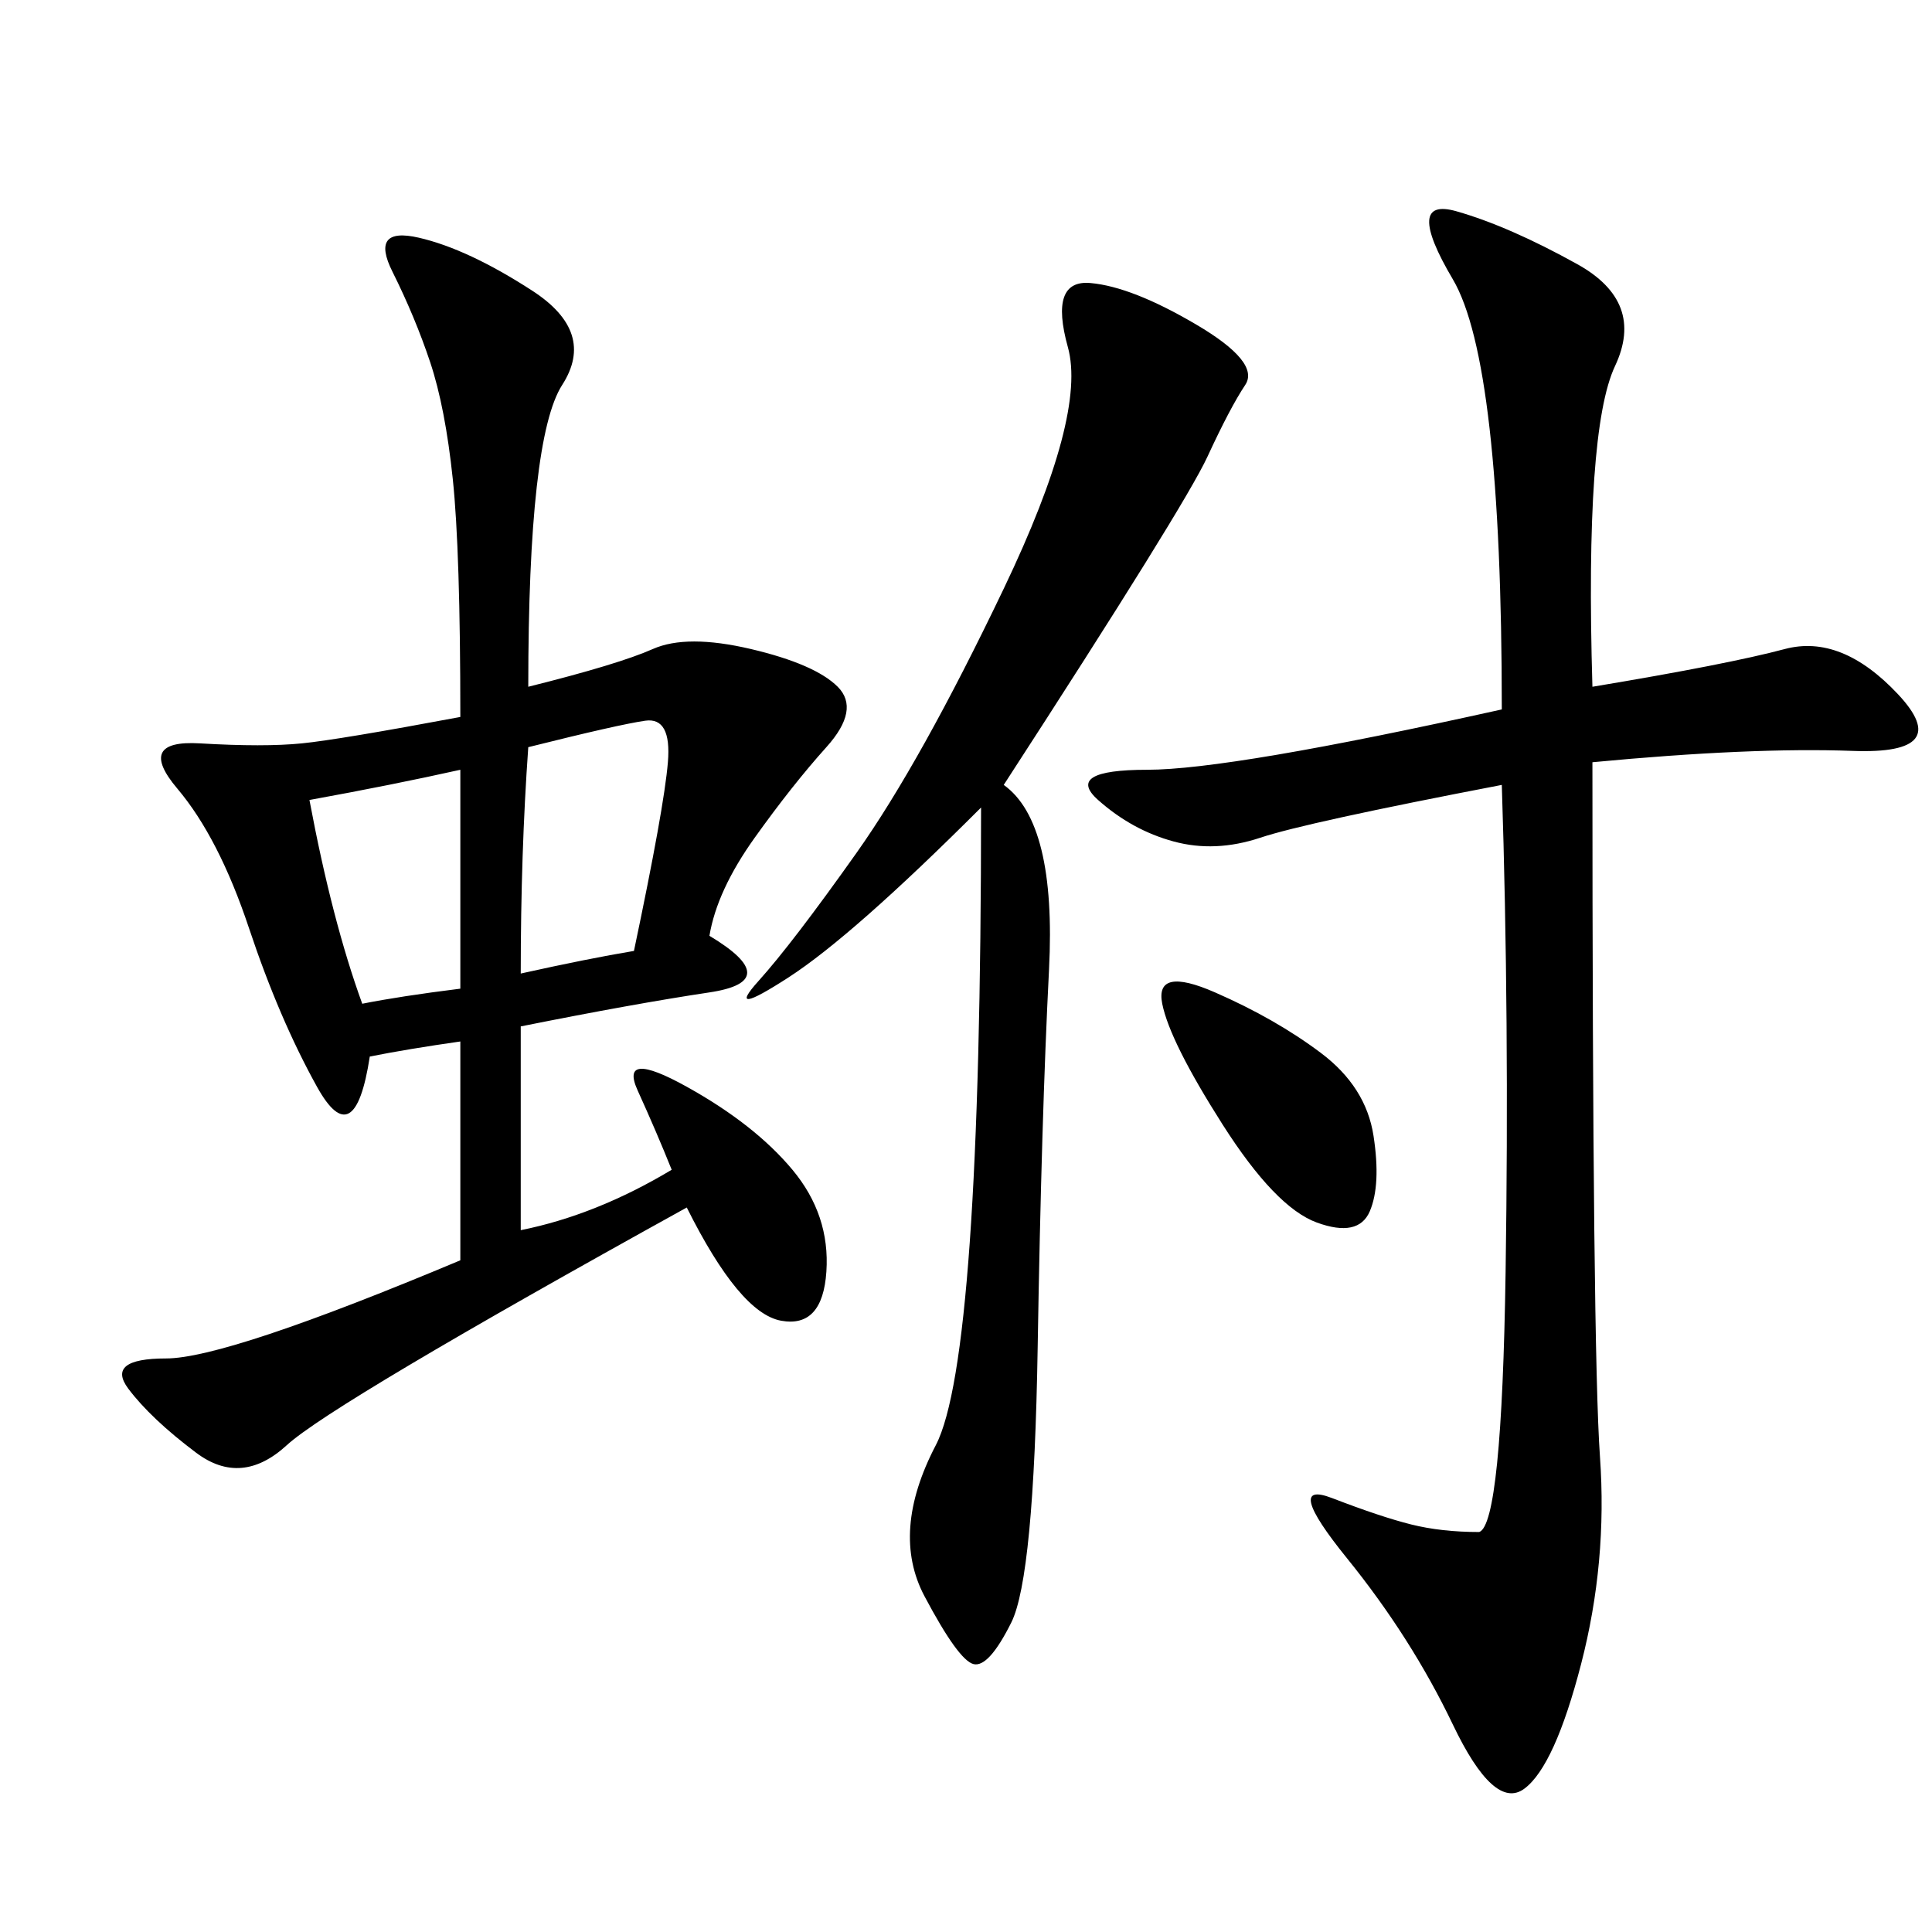 <svg xmlns="http://www.w3.org/2000/svg" xmlns:xlink="http://www.w3.org/1999/xlink" width="300" height="300"><path d="M82.03 106.64Q96.09 103.13 101.37 100.78Q106.64 98.44 116.60 100.78Q126.56 103.13 130.08 106.64Q133.59 110.16 128.32 116.02Q123.05 121.88 117.19 130.08Q111.33 138.28 110.16 145.31L110.16 145.31Q121.88 152.34 110.16 154.10Q98.44 155.86 80.86 159.38L80.86 159.38L80.86 191.02Q92.58 188.67 104.30 181.64L104.30 181.64Q101.95 175.78 99.02 169.34Q96.09 162.89 106.64 168.75Q117.19 174.61 123.05 181.64Q128.91 188.67 128.32 197.46Q127.73 206.25 121.29 205.08Q114.84 203.91 106.64 187.50L106.64 187.50Q51.56 217.97 44.53 224.41Q37.50 230.86 30.47 225.59Q23.44 220.31 19.92 215.63Q16.41 210.94 25.78 210.94L25.78 210.94Q35.16 210.94 71.48 195.70L71.48 195.70L71.48 161.72Q63.28 162.89 57.42 164.06L57.42 164.06Q55.08 179.30 49.22 168.75Q43.36 158.20 38.67 144.14Q33.98 130.08 27.54 122.46Q21.09 114.84 31.05 115.43Q41.02 116.02 46.88 115.43Q52.73 114.84 71.48 111.33L71.48 111.33Q71.48 85.55 70.31 74.41Q69.14 63.28 66.80 56.25Q64.45 49.22 60.94 42.19Q57.42 35.16 65.04 36.91Q72.66 38.67 82.62 45.12Q92.58 51.56 87.30 59.77Q82.03 67.97 82.03 106.64L82.03 106.64ZM247.27 106.64Q268.36 103.13 277.15 100.78Q285.94 98.44 294.73 107.81Q303.52 117.19 287.70 116.60Q271.88 116.02 247.27 118.36L247.27 118.36Q247.27 209.77 248.44 226.17Q249.61 242.58 245.51 258.40Q241.41 274.22 236.72 277.73Q232.03 281.25 225.59 267.77Q219.14 254.30 209.18 241.99Q199.22 229.69 206.84 232.62Q214.45 235.55 219.14 236.72Q223.83 237.89 229.69 237.89L229.69 237.89Q233.20 236.72 233.79 197.46Q234.38 158.20 233.20 121.88L233.20 121.88Q202.73 127.73 195.70 130.08Q188.67 132.42 182.23 130.66Q175.78 128.91 170.51 124.22Q165.23 119.53 178.13 119.53L178.13 119.53Q191.02 119.53 233.20 110.16L233.20 110.16Q233.20 56.25 225.59 43.36Q217.97 30.47 226.17 32.81Q234.38 35.16 244.92 41.02Q255.47 46.88 250.78 56.84Q246.09 66.80 247.27 106.64L247.27 106.64ZM155.86 121.88Q164.06 127.73 162.89 150.59Q161.72 173.44 161.13 209.18Q160.55 244.92 157.03 251.95Q153.52 258.98 151.17 258.40Q148.83 257.81 143.55 247.85Q138.28 237.89 145.31 224.41Q152.34 210.94 152.34 125.39L152.34 125.39Q132.42 145.31 122.46 151.76Q112.50 158.20 117.77 152.34Q123.05 146.48 133.01 132.42Q142.97 118.36 155.86 91.41Q168.75 64.45 165.82 53.91Q162.89 43.36 169.34 43.95Q175.78 44.53 185.74 50.39Q195.70 56.25 193.36 59.77Q191.02 63.28 187.50 70.90Q183.98 78.52 155.86 121.88L155.86 121.88ZM80.86 151.17Q91.41 148.83 98.44 147.66L98.44 147.66Q103.13 125.39 103.71 118.36Q104.30 111.33 100.20 111.91Q96.09 112.50 82.03 116.02L82.03 116.02Q80.86 132.42 80.86 151.17L80.86 151.17ZM180.47 155.86Q179.30 150 188.67 154.10Q198.05 158.20 205.08 163.48Q212.11 168.75 213.28 176.37Q214.45 183.98 212.70 188.09Q210.94 192.19 204.49 189.84Q198.05 187.50 189.84 174.61Q181.64 161.72 180.47 155.86L180.47 155.86ZM48.05 124.22Q51.56 142.97 56.25 155.86L56.25 155.86Q62.11 154.69 71.48 153.52L71.48 153.52L71.48 119.53Q60.94 121.88 48.05 124.22L48.05 124.22Z"/></svg>
